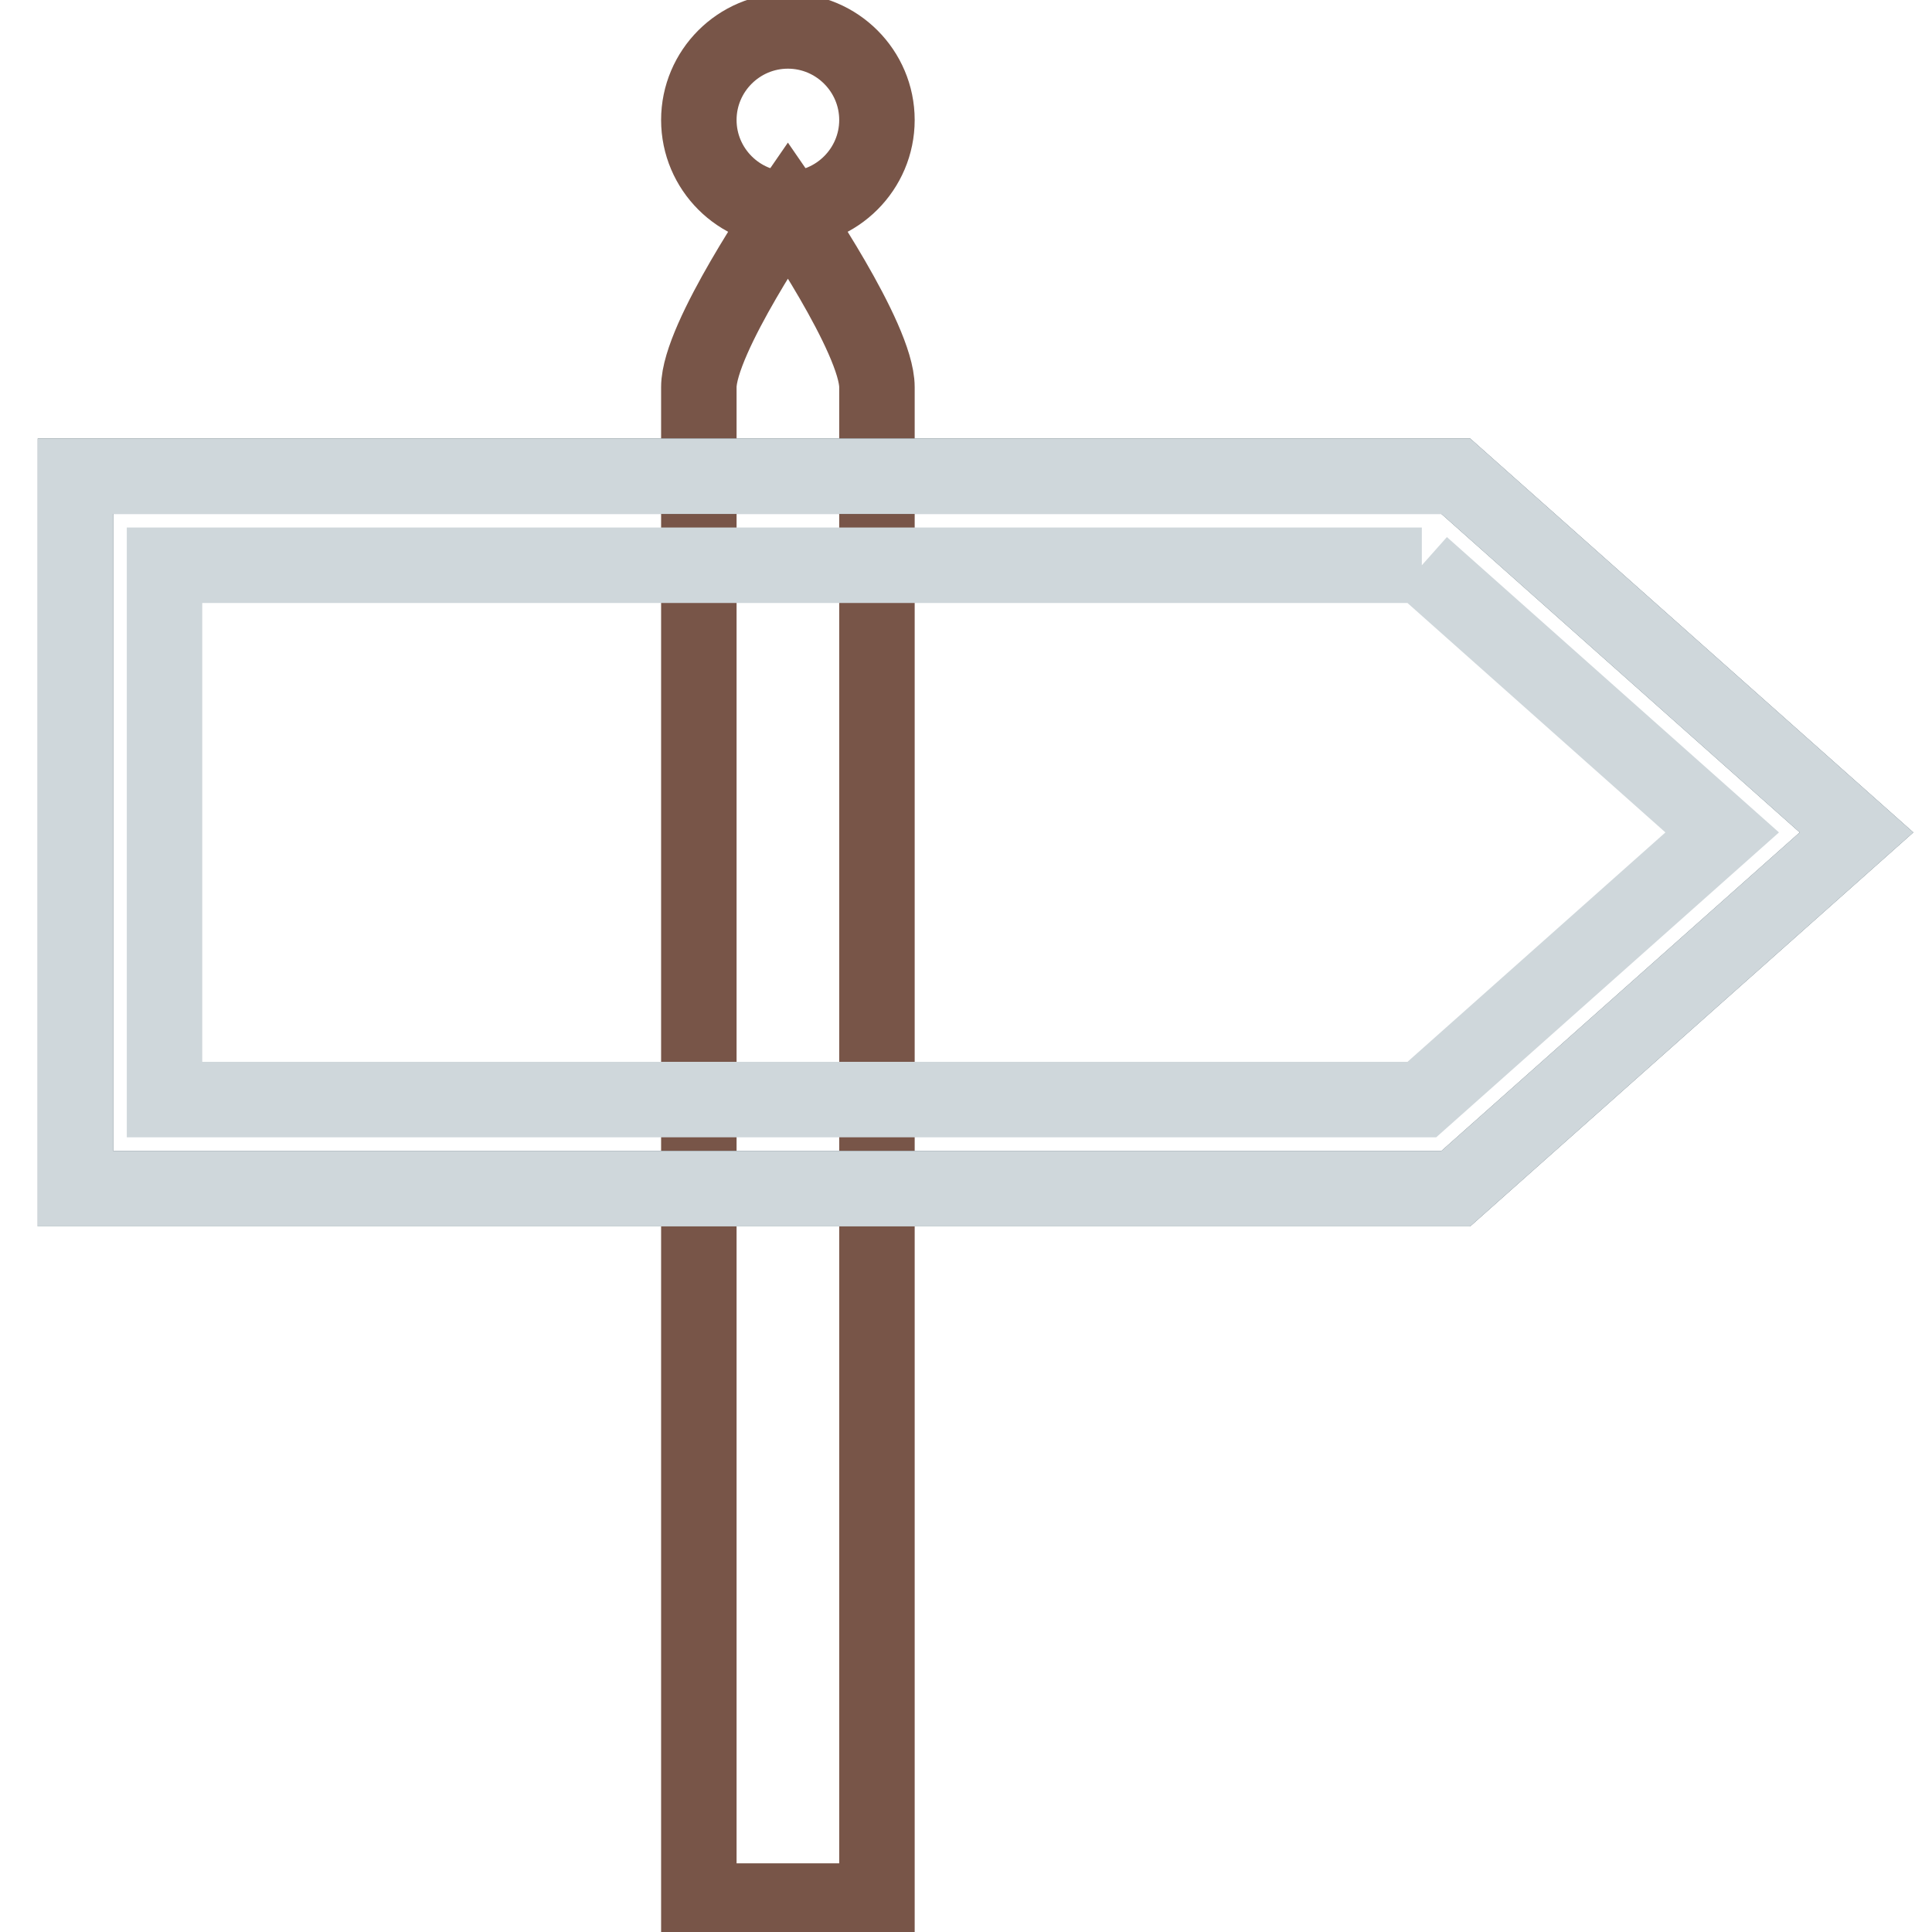 <?xml version="1.0" encoding="utf-8"?>
<!-- Svg Vector Icons : http://www.onlinewebfonts.com/icon -->
<!DOCTYPE svg PUBLIC "-//W3C//DTD SVG 1.1//EN" "http://www.w3.org/Graphics/SVG/1.1/DTD/svg11.dtd">
<svg version="1.1" xmlns="http://www.w3.org/2000/svg" xmlns:xlink="http://www.w3.org/1999/xlink" x="0px" y="0px" viewBox="0 0 256 256" enable-background="new 0 0 256 256" xml:space="preserve">
<g> <path stroke-width="10" fill-opacity="0" stroke="#785548"  d="M116.2,251.9V51.3c0-6.5-11.8-23.6-11.8-23.6S92.6,44.8,92.6,51.3v200.6H116.2z"/> <path stroke-width="10" fill-opacity="0" stroke="#785548"  d="M92.6,15.9c0,6.5,5.3,11.8,11.8,11.8s11.8-5.3,11.8-11.8c0-6.5-5.3-11.8-11.8-11.8S92.6,9.4,92.6,15.9z"/> <path stroke-width="10" fill-opacity="0" stroke="#455963"  d="M192.9,157.5H10V63.1h182.9l53.1,47.2L192.9,157.5z"/> <path stroke-width="10" fill-opacity="0" stroke="#cfd7db"  d="M188.4,74.9l39.8,35.4l-39.8,35.4H21.8V74.9H188.4 M192.9,63.1H10v94.4h182.9l53.1-47.2L192.9,63.1 L192.9,63.1z"/></g>
</svg>
